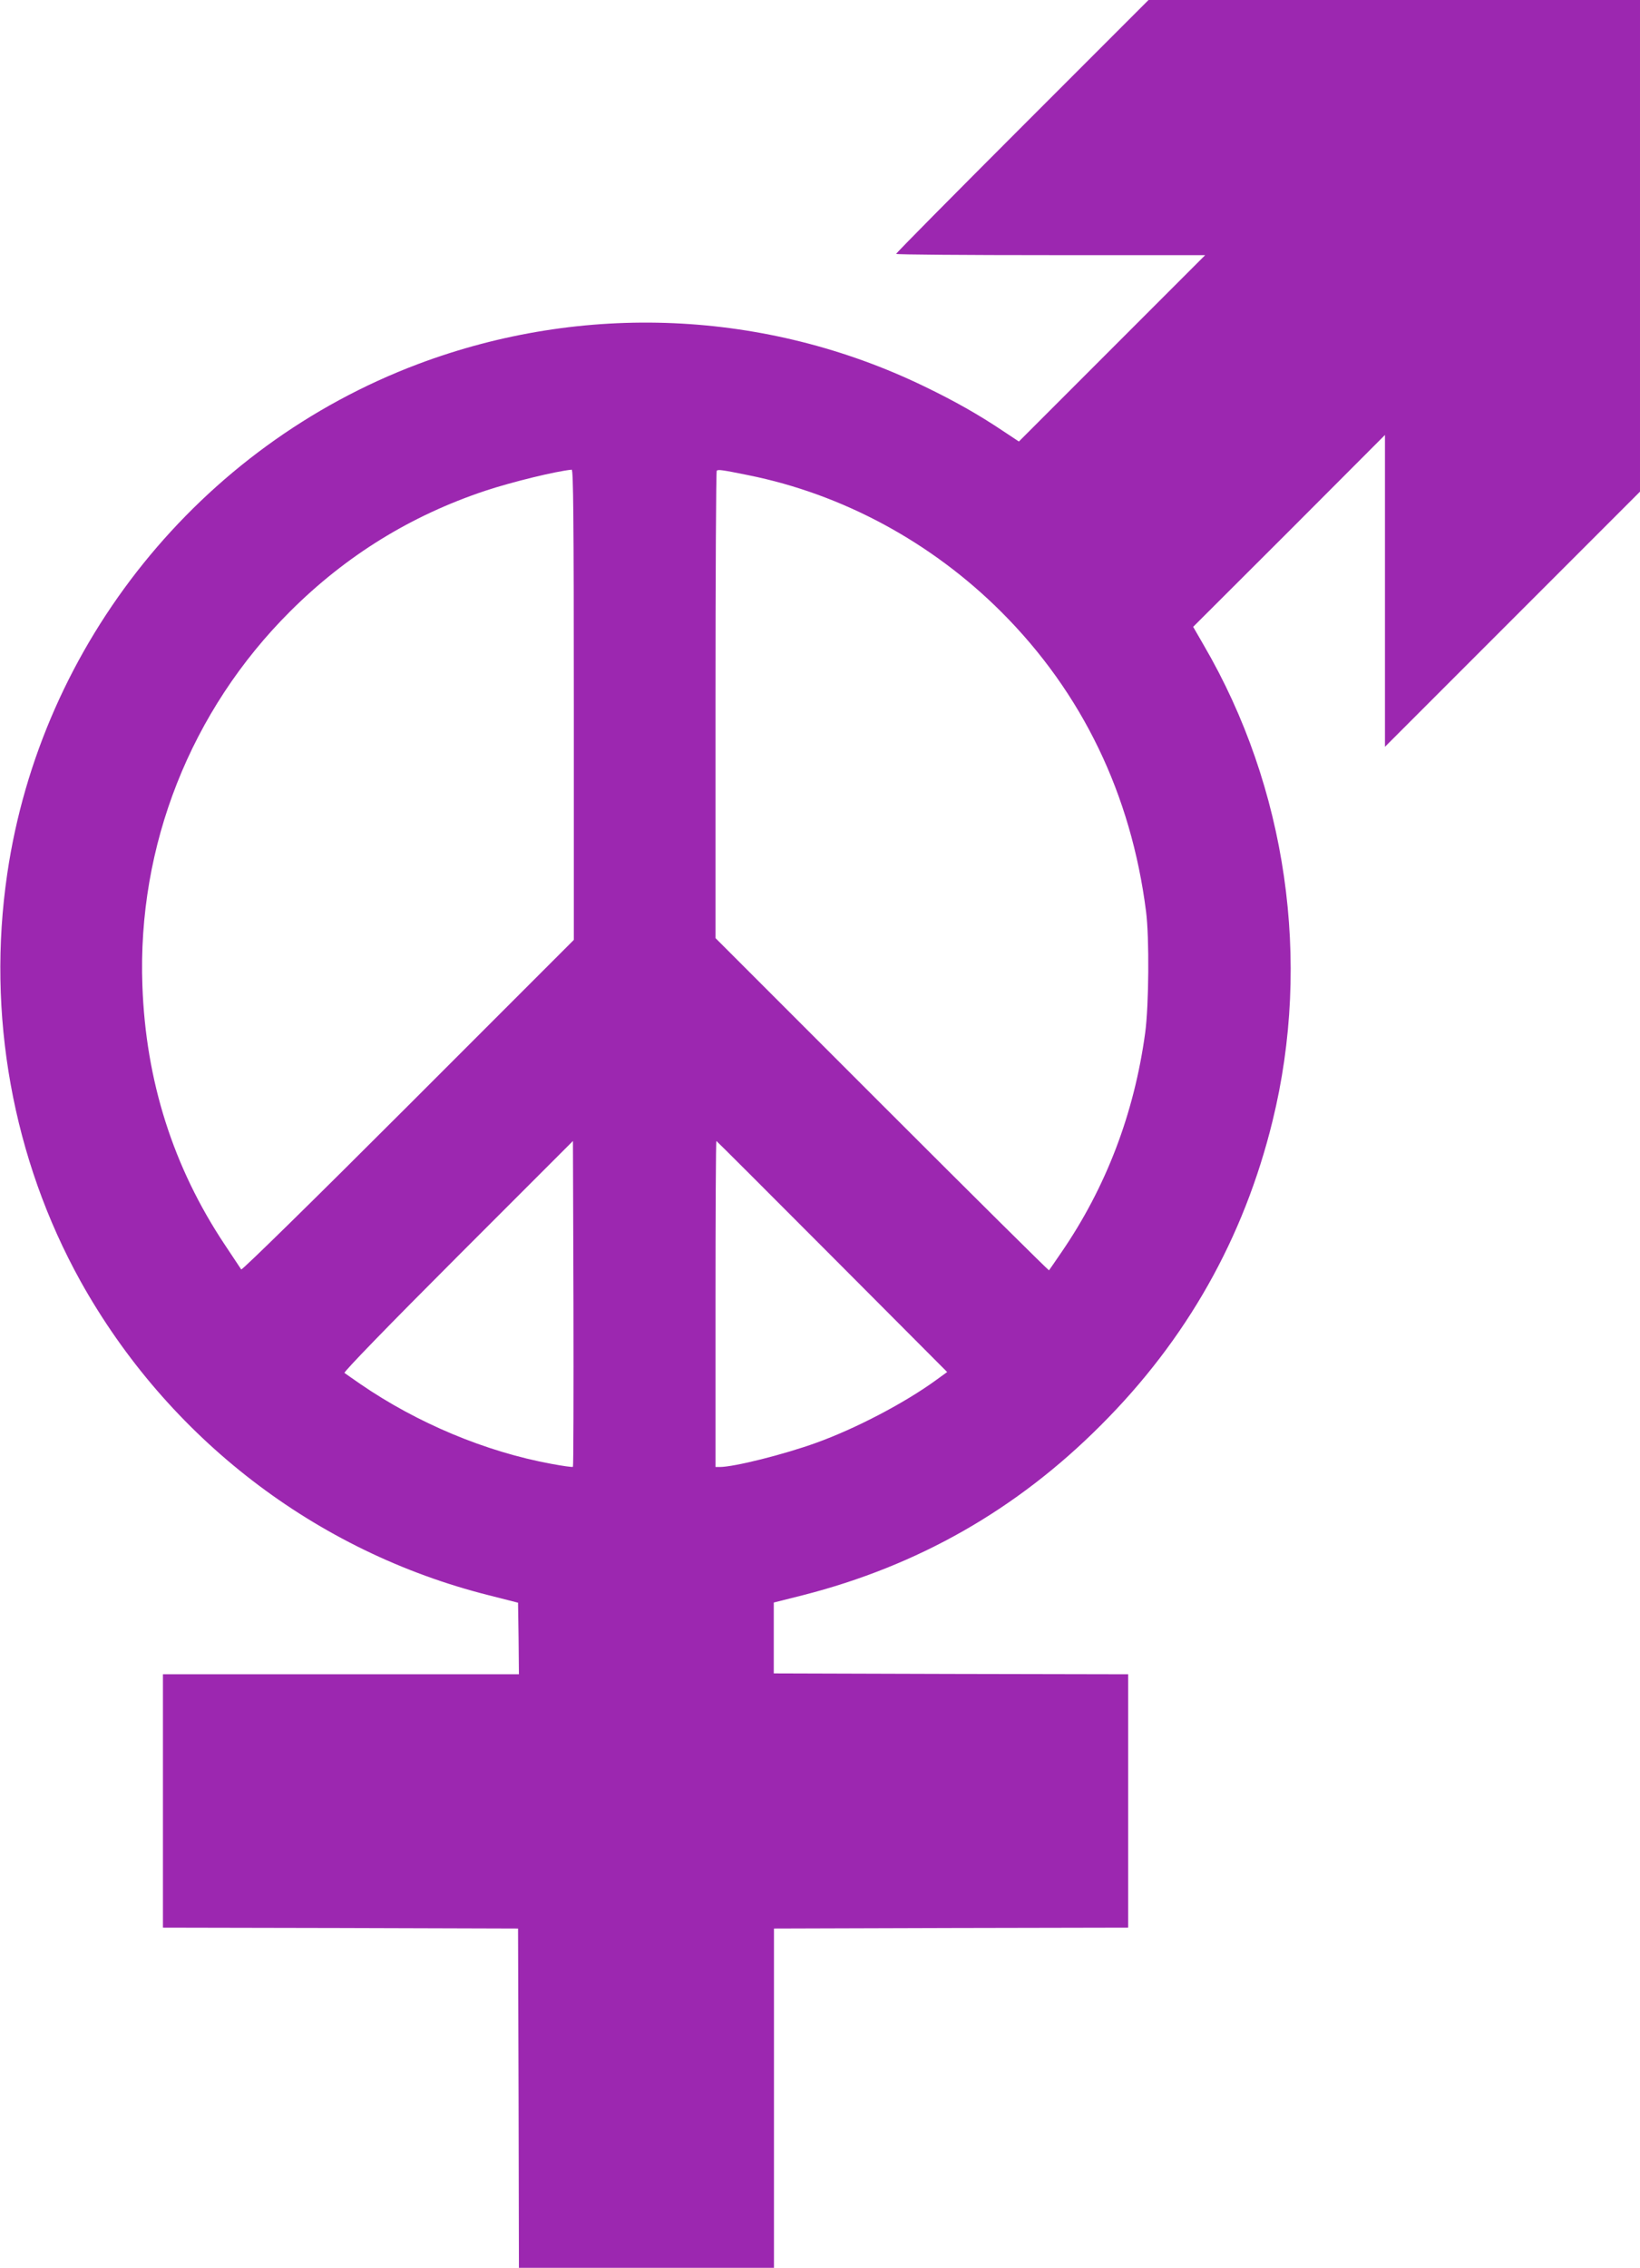 <?xml version="1.0" standalone="no"?>
<!DOCTYPE svg PUBLIC "-//W3C//DTD SVG 20010904//EN"
 "http://www.w3.org/TR/2001/REC-SVG-20010904/DTD/svg10.dtd">
<svg version="1.0" xmlns="http://www.w3.org/2000/svg"
 width="926pt" height="1280pt" viewBox="0 0 926 1280"
 preserveAspectRatio="xMidYMid meet">
<g transform="translate(0,1280) scale(0.1,-0.1)"
fill="#9c27b0" stroke="none">
<path d="M5772 12087 c-391 -391 -712 -715 -712 -720 0 -4 393 -7 872 -7 l873
0 -526 -526 -526 -526 -89 59 c-139 93 -271 168 -447 253 -892 431 -1924 476
-2857 125 -1232 -464 -2128 -1576 -2319 -2876 -117 -794 30 -1609 414 -2301
493 -884 1327 -1526 2305 -1772 l165 -42 3 -202 2 -202 -1005 0 -1005 0 0
-715 0 -715 1003 -2 1002 -3 3 -957 2 -958 720 0 720 0 0 958 0 957 1000 3
1000 2 0 715 0 715 -1000 2 -1001 3 0 200 0 200 163 41 c651 166 1208 483
1683 959 485 484 808 1056 970 1717 222 903 80 1884 -388 2686 l-60 104 542
541 541 542 0 -880 0 -880 720 720 720 720 0 1387 0 1388 -1388 0 -1387 0
-713 -713z m-2532 -3265 l0 -1327 -935 -935 c-528 -528 -939 -931 -943 -925
-4 6 -46 69 -93 140 -291 437 -446 924 -465 1462 -29 789 272 1552 835 2113
316 315 681 540 1101 680 151 50 401 111 488 119 9 1 12 -271 12 -1327z m985
1296 c533 -107 1036 -379 1430 -773 455 -455 732 -1028 816 -1690 19 -147 16
-531 -5 -685 -62 -455 -221 -872 -474 -1240 -35 -52 -67 -97 -69 -100 -2 -2
-427 419 -943 935 l-940 940 0 1316 c0 724 3 1319 7 1322 7 8 30 5 178 -25z
m-990 -5597 c-3 -3 -59 5 -123 17 -369 68 -753 228 -1077 450 -44 30 -84 59
-90 63 -5 6 250 269 640 659 l650 650 3 -916 c1 -505 0 -920 -3 -923z m1463
1187 l650 -652 -62 -45 c-177 -129 -454 -274 -676 -354 -185 -67 -466 -137
-546 -137 l-24 0 0 920 c0 506 2 920 5 920 2 0 296 -294 653 -652z"/>
</g>
</svg>
